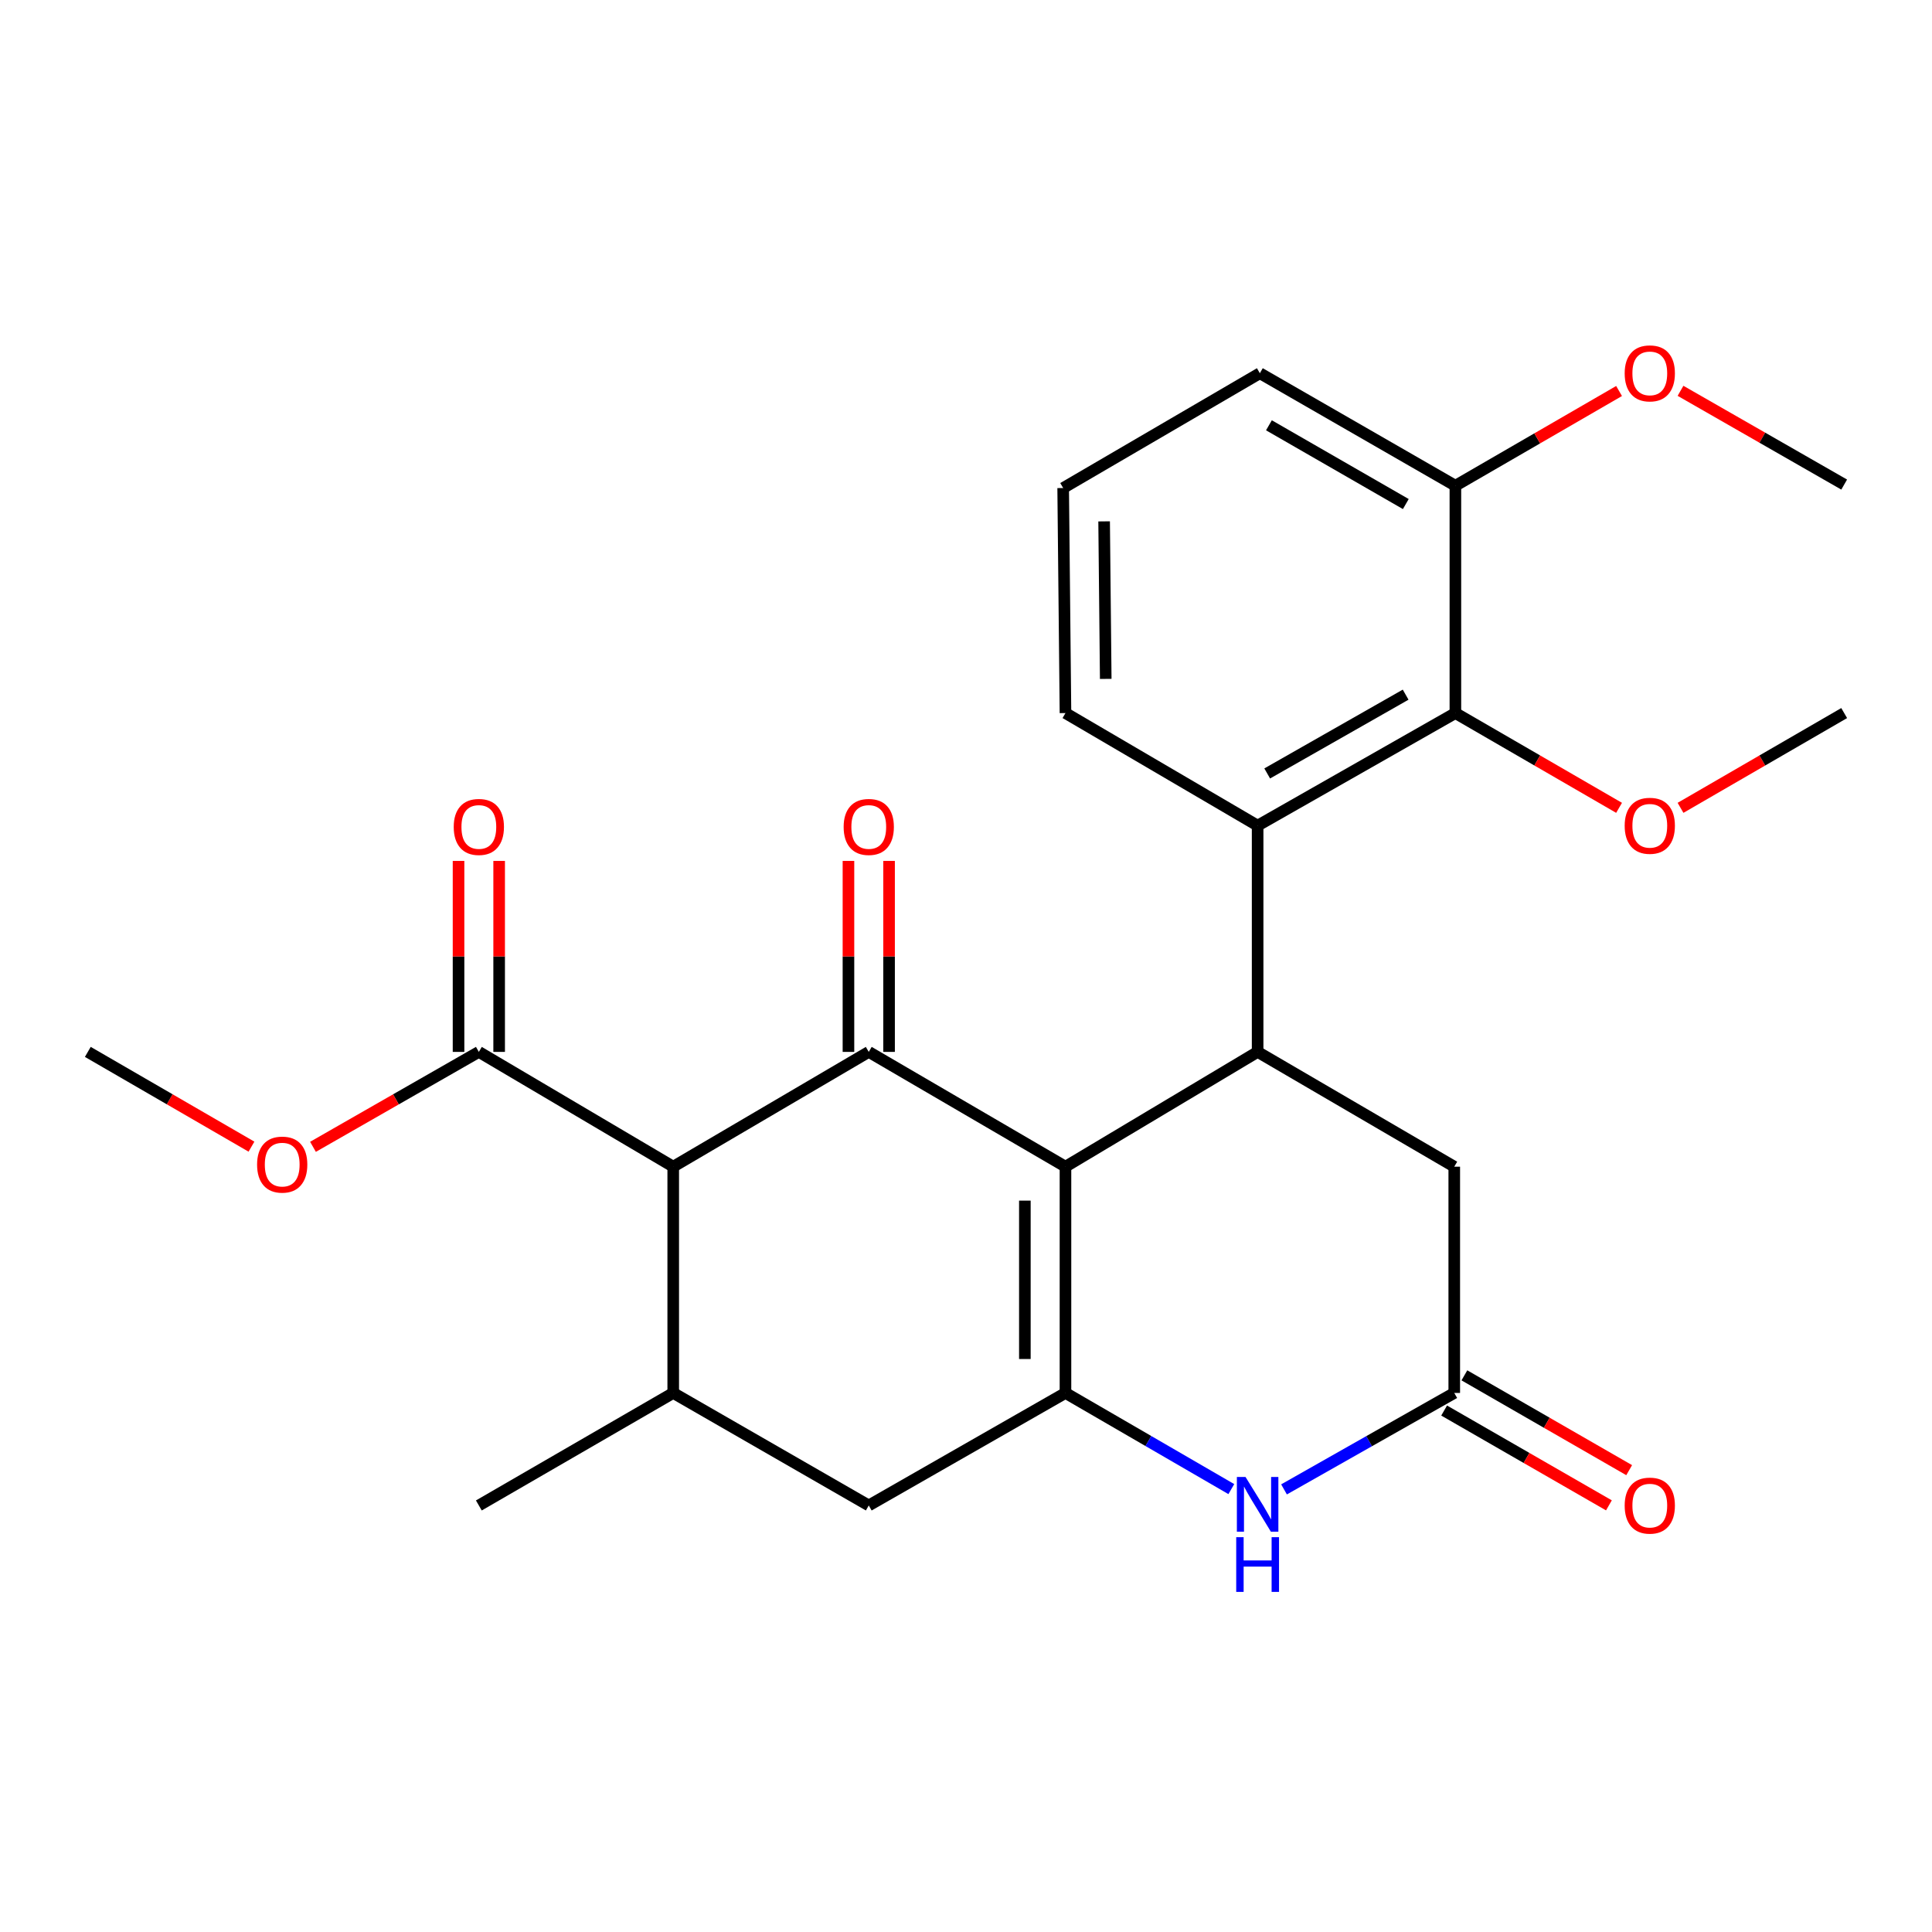 <?xml version='1.0' encoding='iso-8859-1'?>
<svg version='1.1' baseProfile='full'
              xmlns='http://www.w3.org/2000/svg'
                      xmlns:rdkit='http://www.rdkit.org/xml'
                      xmlns:xlink='http://www.w3.org/1999/xlink'
                  xml:space='preserve'
width='1000px' height='1000px' viewBox='0 0 1000 1000'>
<!-- END OF HEADER -->
<rect style='opacity:1.0;fill:#FFFFFF;stroke:none' width='1000' height='1000' x='0' y='0'> </rect>
<path class='bond-0' d='M 551.486,603.873 L 449.67,544.458' style='fill:none;fill-rule:evenodd;stroke:#000000;stroke-width:6px;stroke-linecap:butt;stroke-linejoin:miter;stroke-opacity:1' />
<path class='bond-1' d='M 551.486,603.873 L 551.486,720.986' style='fill:none;fill-rule:evenodd;stroke:#000000;stroke-width:6px;stroke-linecap:butt;stroke-linejoin:miter;stroke-opacity:1' />
<path class='bond-1' d='M 530.467,621.44 L 530.467,703.419' style='fill:none;fill-rule:evenodd;stroke:#000000;stroke-width:6px;stroke-linecap:butt;stroke-linejoin:miter;stroke-opacity:1' />
<path class='bond-3' d='M 551.486,603.873 L 650.943,544.458' style='fill:none;fill-rule:evenodd;stroke:#000000;stroke-width:6px;stroke-linecap:butt;stroke-linejoin:miter;stroke-opacity:1' />
<path class='bond-2' d='M 449.67,544.458 L 348.461,603.873' style='fill:none;fill-rule:evenodd;stroke:#000000;stroke-width:6px;stroke-linecap:butt;stroke-linejoin:miter;stroke-opacity:1' />
<path class='bond-12' d='M 460.18,544.458 L 460.18,495.035' style='fill:none;fill-rule:evenodd;stroke:#000000;stroke-width:6px;stroke-linecap:butt;stroke-linejoin:miter;stroke-opacity:1' />
<path class='bond-12' d='M 460.18,495.035 L 460.18,445.613' style='fill:none;fill-rule:evenodd;stroke:#FF0000;stroke-width:6px;stroke-linecap:butt;stroke-linejoin:miter;stroke-opacity:1' />
<path class='bond-12' d='M 439.16,544.458 L 439.16,495.035' style='fill:none;fill-rule:evenodd;stroke:#000000;stroke-width:6px;stroke-linecap:butt;stroke-linejoin:miter;stroke-opacity:1' />
<path class='bond-12' d='M 439.16,495.035 L 439.16,445.613' style='fill:none;fill-rule:evenodd;stroke:#FF0000;stroke-width:6px;stroke-linecap:butt;stroke-linejoin:miter;stroke-opacity:1' />
<path class='bond-4' d='M 551.486,720.986 L 594.407,745.871' style='fill:none;fill-rule:evenodd;stroke:#000000;stroke-width:6px;stroke-linecap:butt;stroke-linejoin:miter;stroke-opacity:1' />
<path class='bond-4' d='M 594.407,745.871 L 637.329,770.756' style='fill:none;fill-rule:evenodd;stroke:#0000FF;stroke-width:6px;stroke-linecap:butt;stroke-linejoin:miter;stroke-opacity:1' />
<path class='bond-10' d='M 551.486,720.986 L 449.67,779.222' style='fill:none;fill-rule:evenodd;stroke:#000000;stroke-width:6px;stroke-linecap:butt;stroke-linejoin:miter;stroke-opacity:1' />
<path class='bond-8' d='M 348.461,603.873 L 247.848,544.458' style='fill:none;fill-rule:evenodd;stroke:#000000;stroke-width:6px;stroke-linecap:butt;stroke-linejoin:miter;stroke-opacity:1' />
<path class='bond-27' d='M 348.461,603.873 L 348.461,720.986' style='fill:none;fill-rule:evenodd;stroke:#000000;stroke-width:6px;stroke-linecap:butt;stroke-linejoin:miter;stroke-opacity:1' />
<path class='bond-5' d='M 650.943,544.458 L 650.943,427.344' style='fill:none;fill-rule:evenodd;stroke:#000000;stroke-width:6px;stroke-linecap:butt;stroke-linejoin:miter;stroke-opacity:1' />
<path class='bond-11' d='M 650.943,544.458 L 752.724,603.873' style='fill:none;fill-rule:evenodd;stroke:#000000;stroke-width:6px;stroke-linecap:butt;stroke-linejoin:miter;stroke-opacity:1' />
<path class='bond-26' d='M 664.607,770.908 L 708.666,745.947' style='fill:none;fill-rule:evenodd;stroke:#0000FF;stroke-width:6px;stroke-linecap:butt;stroke-linejoin:miter;stroke-opacity:1' />
<path class='bond-26' d='M 708.666,745.947 L 752.724,720.986' style='fill:none;fill-rule:evenodd;stroke:#000000;stroke-width:6px;stroke-linecap:butt;stroke-linejoin:miter;stroke-opacity:1' />
<path class='bond-9' d='M 650.943,427.344 L 753.308,369.085' style='fill:none;fill-rule:evenodd;stroke:#000000;stroke-width:6px;stroke-linecap:butt;stroke-linejoin:miter;stroke-opacity:1' />
<path class='bond-9' d='M 655.901,400.338 L 727.556,359.556' style='fill:none;fill-rule:evenodd;stroke:#000000;stroke-width:6px;stroke-linecap:butt;stroke-linejoin:miter;stroke-opacity:1' />
<path class='bond-18' d='M 650.943,427.344 L 551.486,369.085' style='fill:none;fill-rule:evenodd;stroke:#000000;stroke-width:6px;stroke-linecap:butt;stroke-linejoin:miter;stroke-opacity:1' />
<path class='bond-6' d='M 348.461,720.986 L 449.67,779.222' style='fill:none;fill-rule:evenodd;stroke:#000000;stroke-width:6px;stroke-linecap:butt;stroke-linejoin:miter;stroke-opacity:1' />
<path class='bond-20' d='M 348.461,720.986 L 247.848,779.222' style='fill:none;fill-rule:evenodd;stroke:#000000;stroke-width:6px;stroke-linecap:butt;stroke-linejoin:miter;stroke-opacity:1' />
<path class='bond-7' d='M 752.724,720.986 L 752.724,603.873' style='fill:none;fill-rule:evenodd;stroke:#000000;stroke-width:6px;stroke-linecap:butt;stroke-linejoin:miter;stroke-opacity:1' />
<path class='bond-14' d='M 747.482,730.095 L 790.127,754.633' style='fill:none;fill-rule:evenodd;stroke:#000000;stroke-width:6px;stroke-linecap:butt;stroke-linejoin:miter;stroke-opacity:1' />
<path class='bond-14' d='M 790.127,754.633 L 832.772,779.171' style='fill:none;fill-rule:evenodd;stroke:#FF0000;stroke-width:6px;stroke-linecap:butt;stroke-linejoin:miter;stroke-opacity:1' />
<path class='bond-14' d='M 757.965,711.877 L 800.61,736.414' style='fill:none;fill-rule:evenodd;stroke:#000000;stroke-width:6px;stroke-linecap:butt;stroke-linejoin:miter;stroke-opacity:1' />
<path class='bond-14' d='M 800.61,736.414 L 843.255,760.952' style='fill:none;fill-rule:evenodd;stroke:#FF0000;stroke-width:6px;stroke-linecap:butt;stroke-linejoin:miter;stroke-opacity:1' />
<path class='bond-15' d='M 258.358,544.458 L 258.358,495.035' style='fill:none;fill-rule:evenodd;stroke:#000000;stroke-width:6px;stroke-linecap:butt;stroke-linejoin:miter;stroke-opacity:1' />
<path class='bond-15' d='M 258.358,495.035 L 258.358,445.613' style='fill:none;fill-rule:evenodd;stroke:#FF0000;stroke-width:6px;stroke-linecap:butt;stroke-linejoin:miter;stroke-opacity:1' />
<path class='bond-15' d='M 237.339,544.458 L 237.339,495.035' style='fill:none;fill-rule:evenodd;stroke:#000000;stroke-width:6px;stroke-linecap:butt;stroke-linejoin:miter;stroke-opacity:1' />
<path class='bond-15' d='M 237.339,495.035 L 237.339,445.613' style='fill:none;fill-rule:evenodd;stroke:#FF0000;stroke-width:6px;stroke-linecap:butt;stroke-linejoin:miter;stroke-opacity:1' />
<path class='bond-17' d='M 247.848,544.458 L 204.924,569.027' style='fill:none;fill-rule:evenodd;stroke:#000000;stroke-width:6px;stroke-linecap:butt;stroke-linejoin:miter;stroke-opacity:1' />
<path class='bond-17' d='M 204.924,569.027 L 161.999,593.597' style='fill:none;fill-rule:evenodd;stroke:#FF0000;stroke-width:6px;stroke-linecap:butt;stroke-linejoin:miter;stroke-opacity:1' />
<path class='bond-13' d='M 753.308,369.085 L 753.308,251.412' style='fill:none;fill-rule:evenodd;stroke:#000000;stroke-width:6px;stroke-linecap:butt;stroke-linejoin:miter;stroke-opacity:1' />
<path class='bond-16' d='M 753.308,369.085 L 795.667,393.61' style='fill:none;fill-rule:evenodd;stroke:#000000;stroke-width:6px;stroke-linecap:butt;stroke-linejoin:miter;stroke-opacity:1' />
<path class='bond-16' d='M 795.667,393.61 L 838.026,418.135' style='fill:none;fill-rule:evenodd;stroke:#FF0000;stroke-width:6px;stroke-linecap:butt;stroke-linejoin:miter;stroke-opacity:1' />
<path class='bond-19' d='M 753.308,251.412 L 795.667,226.897' style='fill:none;fill-rule:evenodd;stroke:#000000;stroke-width:6px;stroke-linecap:butt;stroke-linejoin:miter;stroke-opacity:1' />
<path class='bond-19' d='M 795.667,226.897 L 838.026,202.382' style='fill:none;fill-rule:evenodd;stroke:#FF0000;stroke-width:6px;stroke-linecap:butt;stroke-linejoin:miter;stroke-opacity:1' />
<path class='bond-28' d='M 753.308,251.412 L 652.099,193.176' style='fill:none;fill-rule:evenodd;stroke:#000000;stroke-width:6px;stroke-linecap:butt;stroke-linejoin:miter;stroke-opacity:1' />
<path class='bond-28' d='M 727.643,260.895 L 656.797,220.13' style='fill:none;fill-rule:evenodd;stroke:#000000;stroke-width:6px;stroke-linecap:butt;stroke-linejoin:miter;stroke-opacity:1' />
<path class='bond-23' d='M 869.839,418.134 L 912.192,393.61' style='fill:none;fill-rule:evenodd;stroke:#FF0000;stroke-width:6px;stroke-linecap:butt;stroke-linejoin:miter;stroke-opacity:1' />
<path class='bond-23' d='M 912.192,393.61 L 954.545,369.085' style='fill:none;fill-rule:evenodd;stroke:#000000;stroke-width:6px;stroke-linecap:butt;stroke-linejoin:miter;stroke-opacity:1' />
<path class='bond-24' d='M 130.161,593.506 L 87.808,568.982' style='fill:none;fill-rule:evenodd;stroke:#FF0000;stroke-width:6px;stroke-linecap:butt;stroke-linejoin:miter;stroke-opacity:1' />
<path class='bond-24' d='M 87.808,568.982 L 45.455,544.458' style='fill:none;fill-rule:evenodd;stroke:#000000;stroke-width:6px;stroke-linecap:butt;stroke-linejoin:miter;stroke-opacity:1' />
<path class='bond-21' d='M 551.486,369.085 L 550.295,252.603' style='fill:none;fill-rule:evenodd;stroke:#000000;stroke-width:6px;stroke-linecap:butt;stroke-linejoin:miter;stroke-opacity:1' />
<path class='bond-21' d='M 572.326,351.398 L 571.492,269.86' style='fill:none;fill-rule:evenodd;stroke:#000000;stroke-width:6px;stroke-linecap:butt;stroke-linejoin:miter;stroke-opacity:1' />
<path class='bond-25' d='M 869.831,202.284 L 912.188,226.55' style='fill:none;fill-rule:evenodd;stroke:#FF0000;stroke-width:6px;stroke-linecap:butt;stroke-linejoin:miter;stroke-opacity:1' />
<path class='bond-25' d='M 912.188,226.55 L 954.545,250.816' style='fill:none;fill-rule:evenodd;stroke:#000000;stroke-width:6px;stroke-linecap:butt;stroke-linejoin:miter;stroke-opacity:1' />
<path class='bond-22' d='M 550.295,252.603 L 652.099,193.176' style='fill:none;fill-rule:evenodd;stroke:#000000;stroke-width:6px;stroke-linecap:butt;stroke-linejoin:miter;stroke-opacity:1' />
<path  class='atom-5' d='M 644.683 764.489
L 653.963 779.489
Q 654.883 780.969, 656.363 783.649
Q 657.843 786.329, 657.923 786.489
L 657.923 764.489
L 661.683 764.489
L 661.683 792.809
L 657.803 792.809
L 647.843 776.409
Q 646.683 774.489, 645.443 772.289
Q 644.243 770.089, 643.883 769.409
L 643.883 792.809
L 640.203 792.809
L 640.203 764.489
L 644.683 764.489
' fill='#0000FF'/>
<path  class='atom-5' d='M 639.863 795.641
L 643.703 795.641
L 643.703 807.681
L 658.183 807.681
L 658.183 795.641
L 662.023 795.641
L 662.023 823.961
L 658.183 823.961
L 658.183 810.881
L 643.703 810.881
L 643.703 823.961
L 639.863 823.961
L 639.863 795.641
' fill='#0000FF'/>
<path  class='atom-13' d='M 436.67 428.02
Q 436.67 421.22, 440.03 417.42
Q 443.39 413.62, 449.67 413.62
Q 455.95 413.62, 459.31 417.42
Q 462.67 421.22, 462.67 428.02
Q 462.67 434.9, 459.27 438.82
Q 455.87 442.7, 449.67 442.7
Q 443.43 442.7, 440.03 438.82
Q 436.67 434.94, 436.67 428.02
M 449.67 439.5
Q 453.99 439.5, 456.31 436.62
Q 458.67 433.7, 458.67 428.02
Q 458.67 422.46, 456.31 419.66
Q 453.99 416.82, 449.67 416.82
Q 445.35 416.82, 442.99 419.62
Q 440.67 422.42, 440.67 428.02
Q 440.67 433.74, 442.99 436.62
Q 445.35 439.5, 449.67 439.5
' fill='#FF0000'/>
<path  class='atom-15' d='M 840.932 779.302
Q 840.932 772.502, 844.292 768.702
Q 847.652 764.902, 853.932 764.902
Q 860.212 764.902, 863.572 768.702
Q 866.932 772.502, 866.932 779.302
Q 866.932 786.182, 863.532 790.102
Q 860.132 793.982, 853.932 793.982
Q 847.692 793.982, 844.292 790.102
Q 840.932 786.222, 840.932 779.302
M 853.932 790.782
Q 858.252 790.782, 860.572 787.902
Q 862.932 784.982, 862.932 779.302
Q 862.932 773.742, 860.572 770.942
Q 858.252 768.102, 853.932 768.102
Q 849.612 768.102, 847.252 770.902
Q 844.932 773.702, 844.932 779.302
Q 844.932 785.022, 847.252 787.902
Q 849.612 790.782, 853.932 790.782
' fill='#FF0000'/>
<path  class='atom-16' d='M 234.848 428.02
Q 234.848 421.22, 238.208 417.42
Q 241.568 413.62, 247.848 413.62
Q 254.128 413.62, 257.488 417.42
Q 260.848 421.22, 260.848 428.02
Q 260.848 434.9, 257.448 438.82
Q 254.048 442.7, 247.848 442.7
Q 241.608 442.7, 238.208 438.82
Q 234.848 434.94, 234.848 428.02
M 247.848 439.5
Q 252.168 439.5, 254.488 436.62
Q 256.848 433.7, 256.848 428.02
Q 256.848 422.46, 254.488 419.66
Q 252.168 416.82, 247.848 416.82
Q 243.528 416.82, 241.168 419.62
Q 238.848 422.42, 238.848 428.02
Q 238.848 433.74, 241.168 436.62
Q 243.528 439.5, 247.848 439.5
' fill='#FF0000'/>
<path  class='atom-17' d='M 840.932 427.424
Q 840.932 420.624, 844.292 416.824
Q 847.652 413.024, 853.932 413.024
Q 860.212 413.024, 863.572 416.824
Q 866.932 420.624, 866.932 427.424
Q 866.932 434.304, 863.532 438.224
Q 860.132 442.104, 853.932 442.104
Q 847.692 442.104, 844.292 438.224
Q 840.932 434.344, 840.932 427.424
M 853.932 438.904
Q 858.252 438.904, 860.572 436.024
Q 862.932 433.104, 862.932 427.424
Q 862.932 421.864, 860.572 419.064
Q 858.252 416.224, 853.932 416.224
Q 849.612 416.224, 847.252 419.024
Q 844.932 421.824, 844.932 427.424
Q 844.932 433.144, 847.252 436.024
Q 849.612 438.904, 853.932 438.904
' fill='#FF0000'/>
<path  class='atom-18' d='M 133.068 602.797
Q 133.068 595.997, 136.428 592.197
Q 139.788 588.397, 146.068 588.397
Q 152.348 588.397, 155.708 592.197
Q 159.068 595.997, 159.068 602.797
Q 159.068 609.677, 155.668 613.597
Q 152.268 617.477, 146.068 617.477
Q 139.828 617.477, 136.428 613.597
Q 133.068 609.717, 133.068 602.797
M 146.068 614.277
Q 150.388 614.277, 152.708 611.397
Q 155.068 608.477, 155.068 602.797
Q 155.068 597.237, 152.708 594.437
Q 150.388 591.597, 146.068 591.597
Q 141.748 591.597, 139.388 594.397
Q 137.068 597.197, 137.068 602.797
Q 137.068 608.517, 139.388 611.397
Q 141.748 614.277, 146.068 614.277
' fill='#FF0000'/>
<path  class='atom-20' d='M 840.932 193.256
Q 840.932 186.456, 844.292 182.656
Q 847.652 178.856, 853.932 178.856
Q 860.212 178.856, 863.572 182.656
Q 866.932 186.456, 866.932 193.256
Q 866.932 200.136, 863.532 204.056
Q 860.132 207.936, 853.932 207.936
Q 847.692 207.936, 844.292 204.056
Q 840.932 200.176, 840.932 193.256
M 853.932 204.736
Q 858.252 204.736, 860.572 201.856
Q 862.932 198.936, 862.932 193.256
Q 862.932 187.696, 860.572 184.896
Q 858.252 182.056, 853.932 182.056
Q 849.612 182.056, 847.252 184.856
Q 844.932 187.656, 844.932 193.256
Q 844.932 198.976, 847.252 201.856
Q 849.612 204.736, 853.932 204.736
' fill='#FF0000'/>
</svg>
